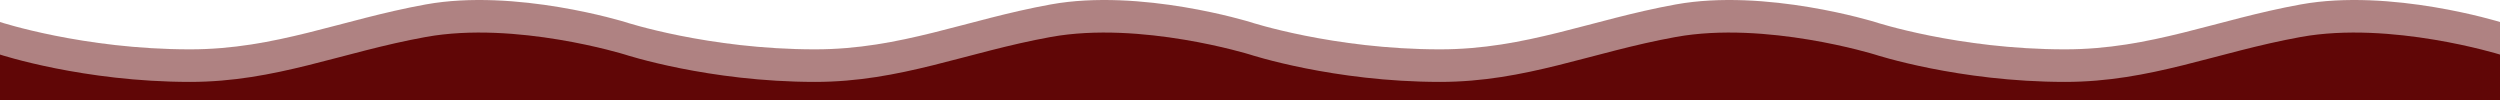 <svg id="Layer_1" data-name="Layer 1" xmlns="http://www.w3.org/2000/svg" viewBox="0 0 7680 308.6"><defs><style>.cls-1,.cls-2{fill:#600606;}.cls-1{isolation:isolate;opacity:0.5;}</style></defs><path class="cls-1" d="M7068,20c-260.76,47.24-461,138-724,138-328,0-584-84-584-84S5424-30,5148,20c-260.76,47.24-461,138-724,138-328,0-584-84-584-84S3504-30,3228,20c-260.76,47.24-461,138-724,138-328,0-584-84-584-84S1584-30,1308,20C1047.24,67.24,847,158,584,158,256,158,0,74,0,74V305H7680V74S7344-30,7068,20Z" transform="translate(0 -6.4)"/><path class="cls-2" d="M7068,120c-260.76,47.24-461,138-724,138-328,0-584-84-584-84s-336-104-612-54c-260.76,47.24-461,138-724,138-328,0-584-84-584-84s-336-104-612-54c-260.76,47.24-461,138-724,138-328,0-584-84-584-84s-336-104-612-54c-260.76,47.24-461,138-724,138C256,258,0,174,0,174V315H7680V174S7344,70,7068,120Z" transform="translate(0 -6.4)"/></svg>


